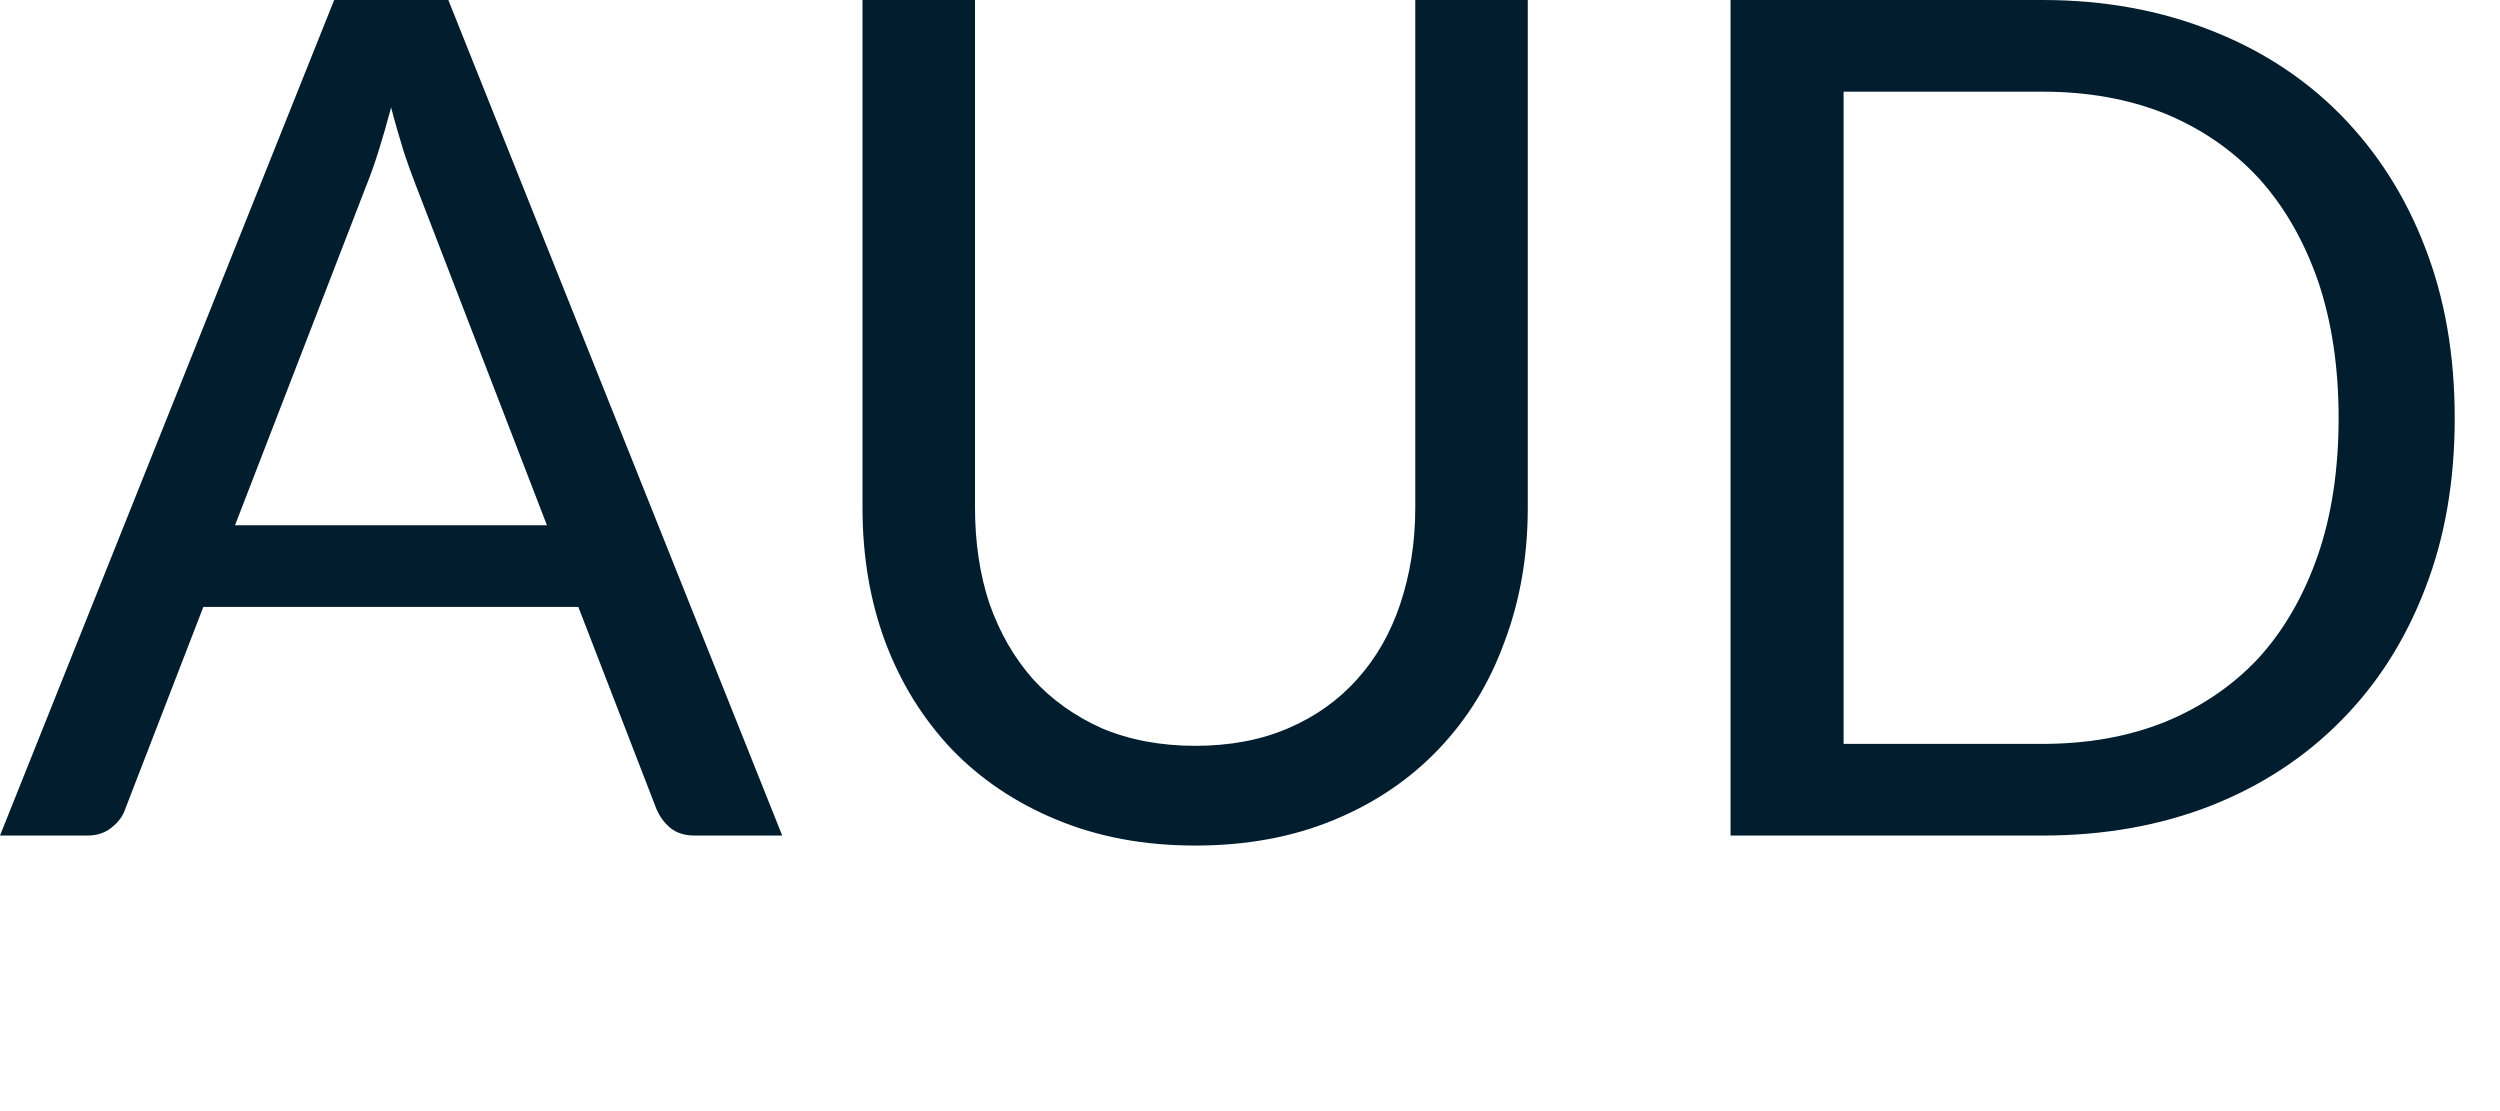 <?xml version="1.0" encoding="utf-8"?>
<svg xmlns="http://www.w3.org/2000/svg" fill="none" height="100%" overflow="visible" preserveAspectRatio="none" style="display: block;" viewBox="0 0 9 4" width="100%">
<path d="M1.969 1.891L1.497 0.667C1.483 0.631 1.468 0.59 1.452 0.541C1.437 0.492 1.422 0.441 1.408 0.387C1.378 0.499 1.349 0.594 1.318 0.67L0.846 1.891H1.969ZM2.816 3.008H2.501C2.466 3.008 2.436 2.999 2.414 2.981C2.391 2.962 2.375 2.94 2.363 2.912L2.082 2.185H0.732L0.451 2.912C0.443 2.937 0.427 2.959 0.402 2.979C0.379 2.998 0.35 3.008 0.315 3.008H0L1.203 0H1.614L2.816 3.008ZM4.303 2.685C4.428 2.685 4.539 2.664 4.637 2.622C4.735 2.58 4.818 2.521 4.885 2.446C4.954 2.37 5.006 2.279 5.041 2.174C5.076 2.069 5.095 1.954 5.095 1.828V0H5.5V1.828C5.5 2.002 5.472 2.163 5.416 2.311C5.362 2.46 5.283 2.588 5.179 2.697C5.076 2.805 4.951 2.89 4.804 2.951C4.655 3.013 4.489 3.044 4.303 3.044C4.119 3.044 3.953 3.013 3.804 2.951C3.656 2.89 3.53 2.805 3.426 2.697C3.323 2.588 3.243 2.46 3.187 2.311C3.132 2.163 3.105 2.002 3.105 1.828V0H3.51V1.826C3.51 1.952 3.527 2.068 3.562 2.173C3.599 2.278 3.651 2.368 3.718 2.444C3.786 2.519 3.869 2.578 3.967 2.622C4.067 2.664 4.179 2.685 4.303 2.685ZM8.837 1.505C8.837 1.73 8.802 1.936 8.73 2.12C8.659 2.305 8.558 2.463 8.428 2.594C8.298 2.726 8.141 2.829 7.958 2.901C7.776 2.972 7.574 3.008 7.353 3.008H6.23V0H7.353C7.574 0 7.776 0.037 7.958 0.109C8.141 0.18 8.298 0.283 8.428 0.415C8.558 0.548 8.659 0.705 8.73 0.89C8.802 1.075 8.837 1.28 8.837 1.505ZM8.419 1.505C8.419 1.321 8.394 1.155 8.344 1.009C8.293 0.864 8.222 0.741 8.13 0.64C8.037 0.54 7.925 0.463 7.794 0.409C7.662 0.356 7.515 0.33 7.353 0.33H6.637V2.678H7.353C7.515 2.678 7.662 2.652 7.794 2.599C7.925 2.545 8.037 2.469 8.13 2.37C8.222 2.269 8.293 2.146 8.344 2C8.394 1.855 8.419 1.69 8.419 1.505Z" fill="#021D2D" id="Vector"/>
</svg>